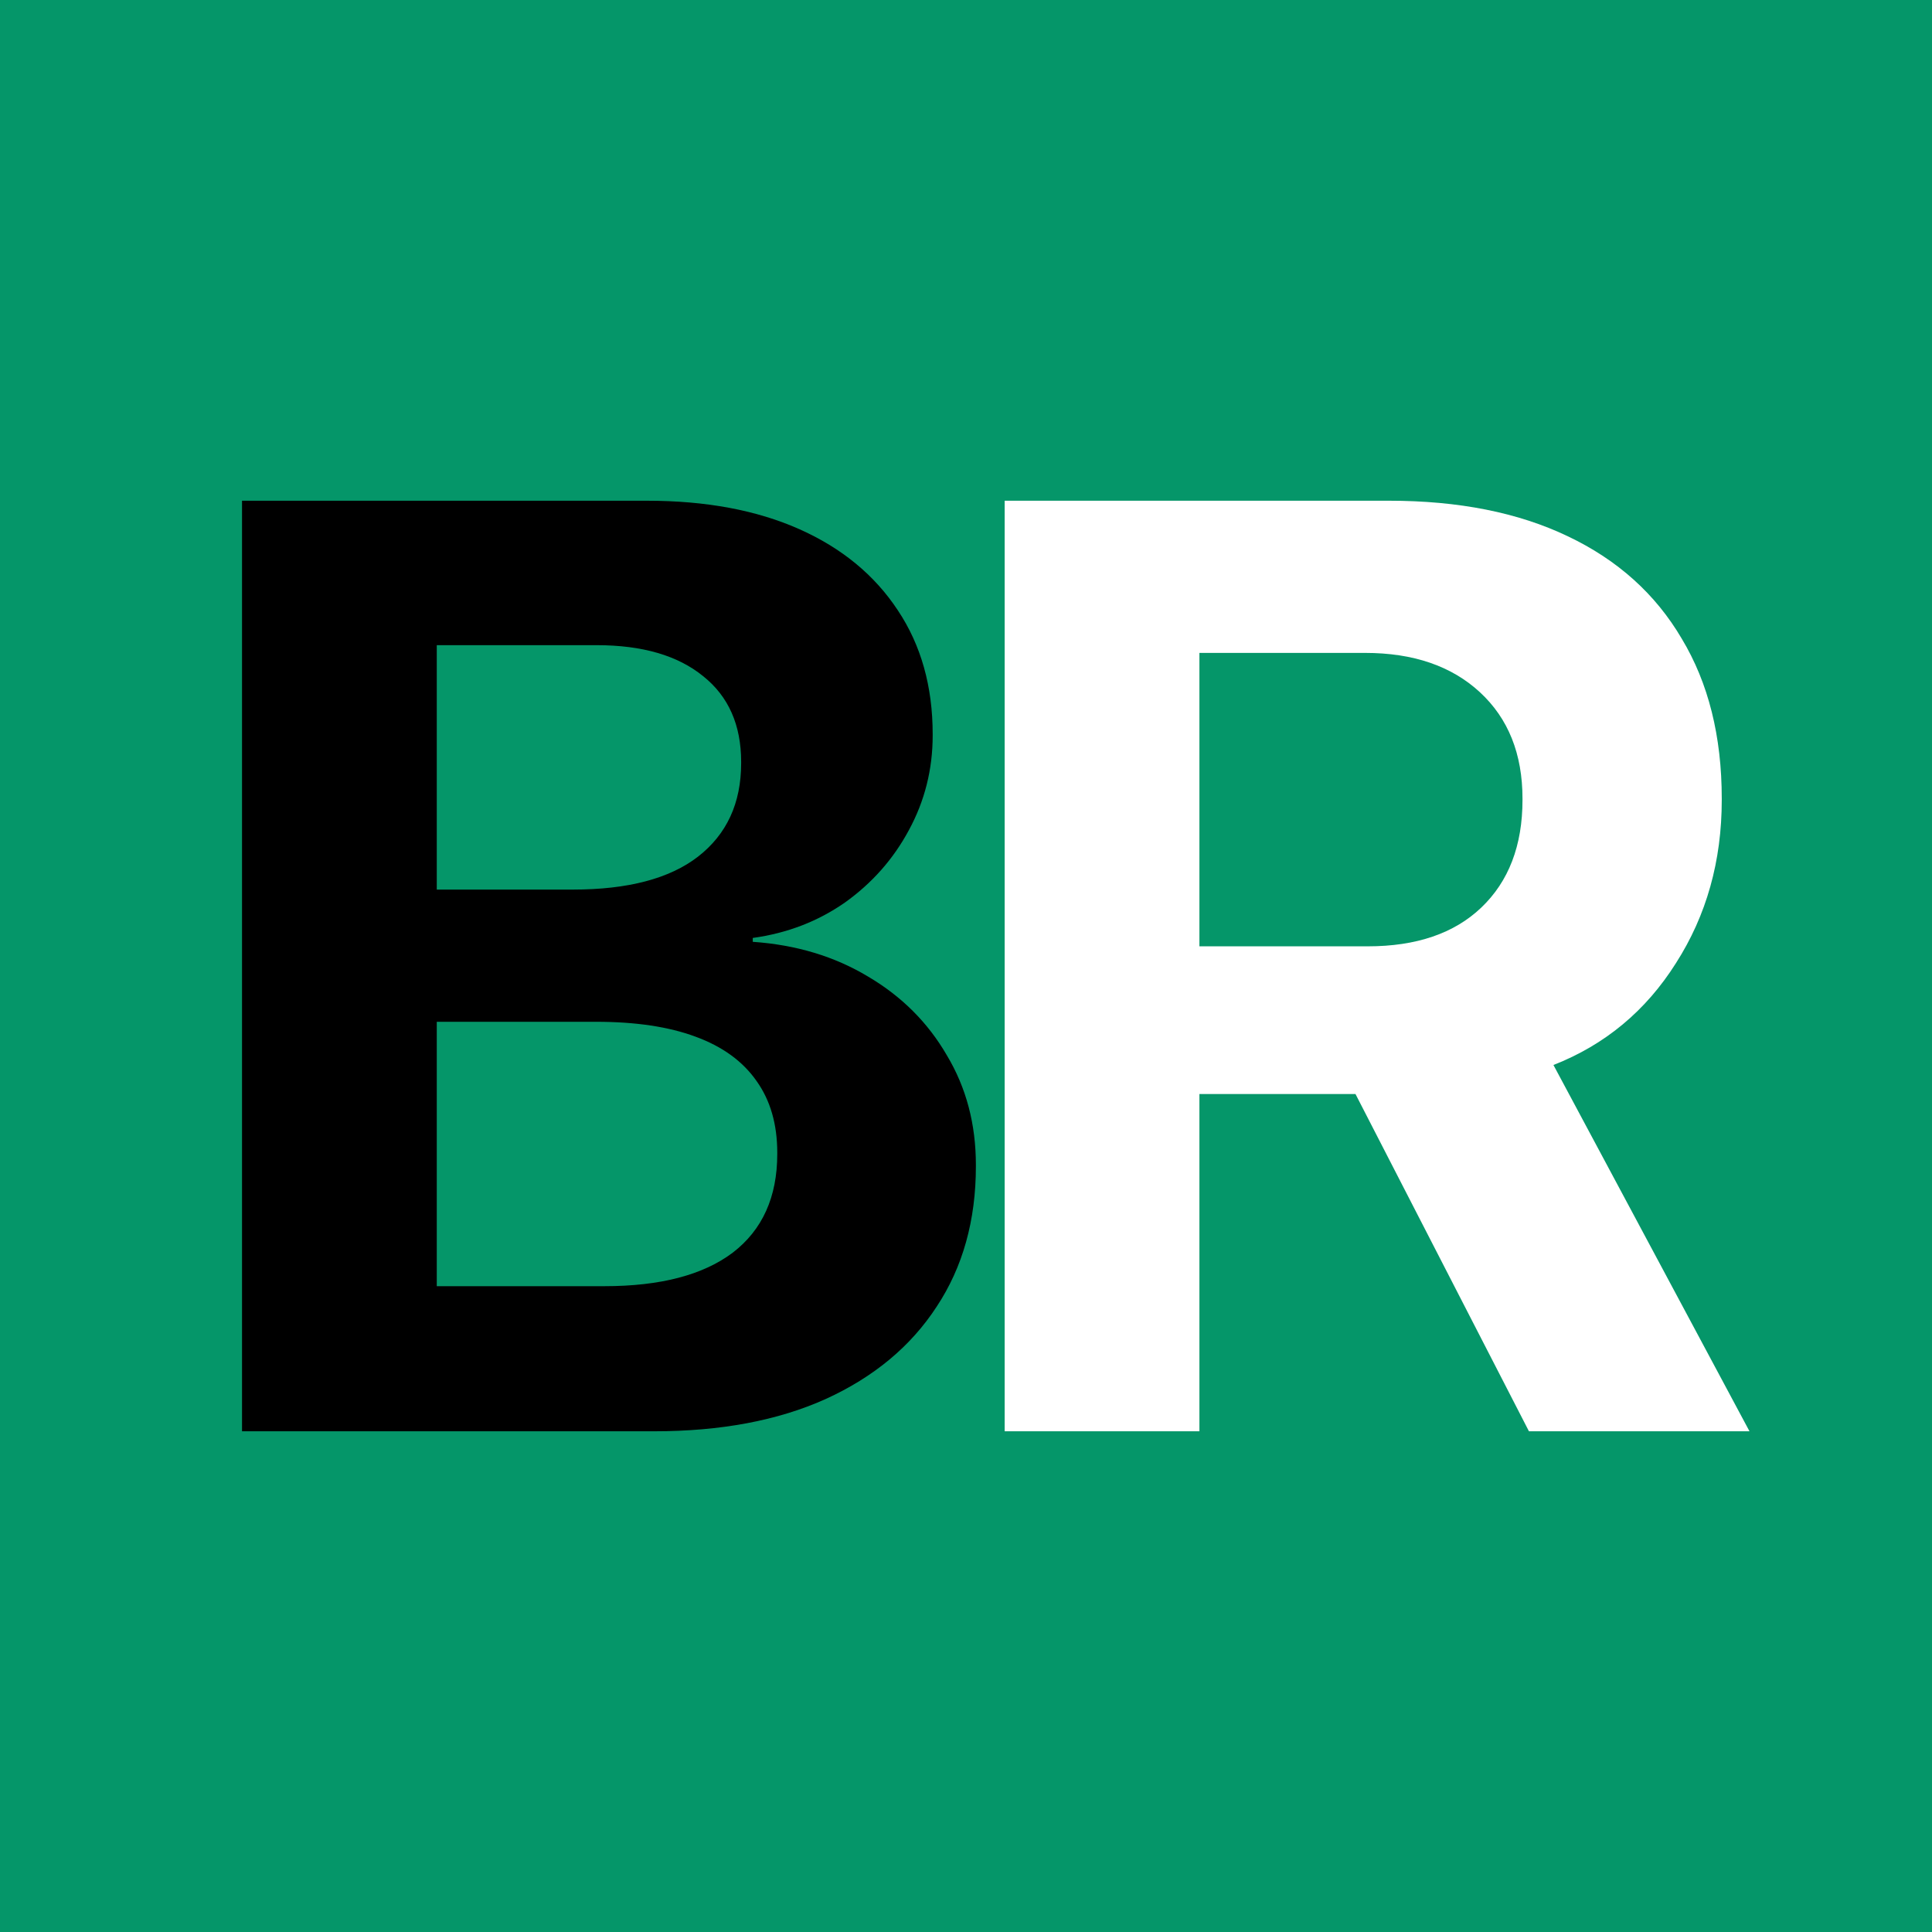 <?xml version="1.0" encoding="UTF-8" standalone="no"?>
<!-- Created with Inkscape (http://www.inkscape.org/) -->

<svg
   width="1024"
   height="1024"
   viewBox="0 0 1024 1024"
   version="1.1"
   id="svg1"
   xmlns="http://www.w3.org/2000/svg"
   xmlns:svg="http://www.w3.org/2000/svg">
  <defs
     id="defs1" />
  <g
     id="layer1">
    <rect
       style="fill:#059669;fill-opacity:1;stroke-width:0.106;stroke-linecap:square;stroke-linejoin:round;paint-order:markers fill stroke"
       id="rect1"
       width="1024"
       height="1024"
       x="0"
       y="0" />
  </g>
  <g
     id="layer2">
    <path
       d="m 179.887,758.606 v -76.904 h 140.479 q 44.434,0 68.018,-17.773 23.584,-18.115 23.584,-52.295 v -0.684 q 0,-22.559 -10.938,-37.939 -10.938,-15.723 -32.471,-23.584 -21.191,-7.861 -52.637,-7.861 H 179.887 v -70.068 h 123.73 q 43.75,0 66.309,-17.432 22.9,-17.773 22.9,-49.561 v -0.684 q 0,-29.395 -20.166,-45.459 -20.166,-16.406 -56.396,-16.406 H 179.887 v -76.562 h 163.037 q 46.826,0 80.664,15.039 33.838,15.039 52.295,43.066 18.457,27.686 18.457,65.625 v 0.684 q 0,27.002 -12.646,50.244 -12.305,22.9 -33.838,38.281 -21.533,15.039 -48.877,18.799 v 2.051 q 34.521,2.393 61.182,18.457 26.66,15.723 41.699,41.699 15.381,25.635 15.381,58.105 v 0.684 q 0,43.066 -20.85,74.512 -20.508,31.445 -58.789,48.877 -37.939,17.09 -90.918,17.09 z m -51.611,0 v -493.213 h 103.223 v 493.213 z"
       id="text1"
       style="font-weight:bold;font-size:700px;line-height:1.25;font-family:'System Font';-inkscape-font-specification:'System Font Bold';text-align:end;text-anchor:end"
       aria-label="B" />
    <path
       d="m 532.49,758.606 v -493.213 h 203.711 q 55.371,0 94.678,18.799 39.648,18.799 60.498,54.346 21.191,35.205 21.191,84.766 v 0.684 q 0,48.535 -24.268,86.475 -23.926,37.939 -64.941,54.004 L 927.266,758.606 H 810.371 L 718.428,579.847 q -1.025,0 -2.393,0 -1.367,0 -2.734,0 H 635.713 V 758.606 Z M 635.713,501.575 H 724.922 q 38.623,0 60.156,-20.508 21.875,-20.85 21.875,-57.08 v -0.684 q 0,-35.547 -22.559,-56.396 -22.559,-20.85 -60.84,-20.85 h -87.842 z"
       id="text2"
       style="font-weight:bold;font-size:700px;line-height:1.25;font-family:'System Font';-inkscape-font-specification:'System Font Bold';fill:#ffffff"
       aria-label="R" />
  </g>
</svg>
